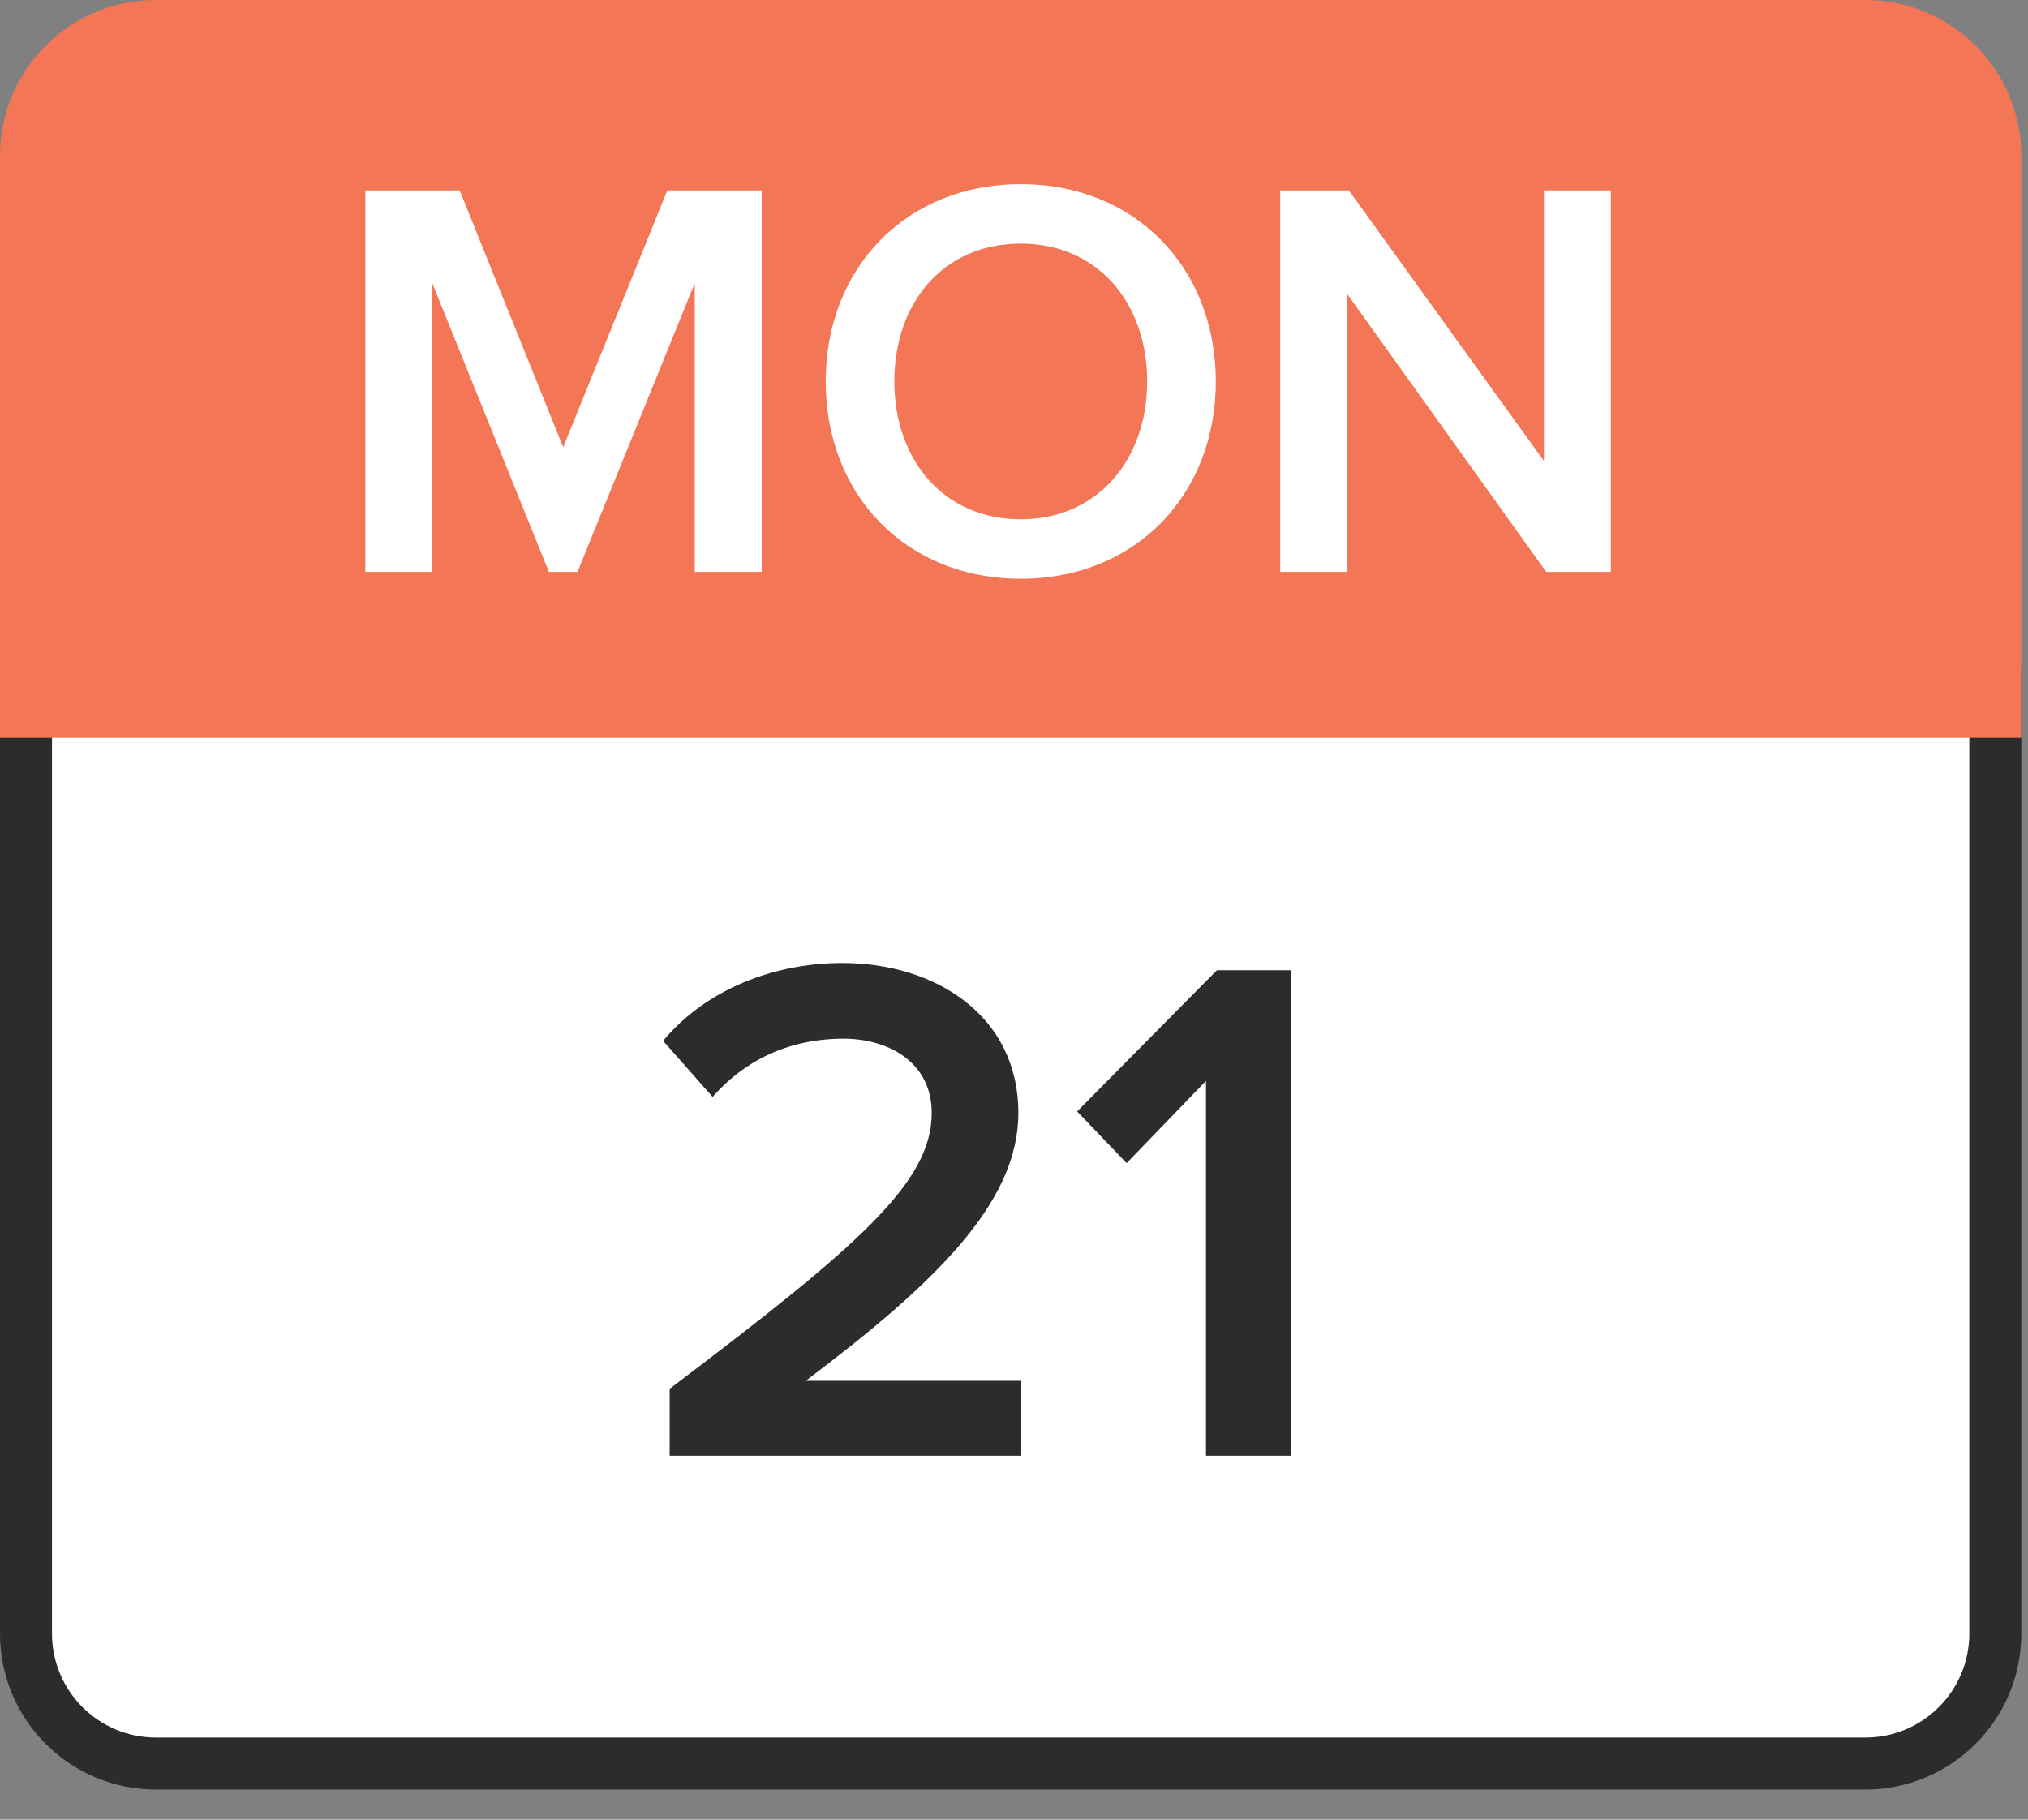 <svg width="39" height="35" viewBox="0 0 39 35" fill="none" xmlns="http://www.w3.org/2000/svg">
<rect x="0" y="0" width="39" height="35" fill="#808080" stroke="none"/>
<path d="M0.5 13.326H38.371V31.421C38.371 32.802 37.251 33.921 35.871 33.921H3C1.619 33.921 0.5 32.802 0.5 31.421V13.326Z" fill="white" stroke="#2C2C2C"/>
<path d="M0 3C0 1.343 1.343 0 3 0H35.871C37.528 0 38.871 1.343 38.871 3V14.191H0V3Z" fill="#F37657"/>
<path d="M13.361 11H14.648V3.663H12.833L10.831 8.602L8.84 3.663H7.025V11H8.312V5.445L10.556 11H11.106L13.361 5.445V11ZM15.879 7.337C15.879 9.526 17.43 11.132 19.63 11.132C21.83 11.132 23.381 9.526 23.381 7.337C23.381 5.148 21.83 3.542 19.63 3.542C17.43 3.542 15.879 5.148 15.879 7.337ZM22.061 7.337C22.061 8.844 21.104 9.988 19.63 9.988C18.145 9.988 17.199 8.844 17.199 7.337C17.199 5.819 18.145 4.686 19.63 4.686C21.104 4.686 22.061 5.819 22.061 7.337ZM29.735 11H30.978V3.663H29.691V8.866L25.94 3.663H24.62V11H25.907V5.654L29.735 11Z" fill="white"/>
<path d="M12.878 28H19.64V26.558H15.496C18.002 24.668 19.584 23.128 19.584 21.406C19.584 19.544 18.002 18.522 16.196 18.522C14.894 18.522 13.578 19.026 12.752 20.02L13.704 21.098C14.292 20.426 15.132 19.978 16.224 19.978C17.078 19.978 17.918 20.426 17.918 21.406C17.918 22.75 16.504 23.968 12.878 26.712V28ZM23.192 28H24.83V18.662H23.402L20.714 21.378L21.666 22.372L23.192 20.79V28Z" fill="#2C2C2C"/>
</svg>
